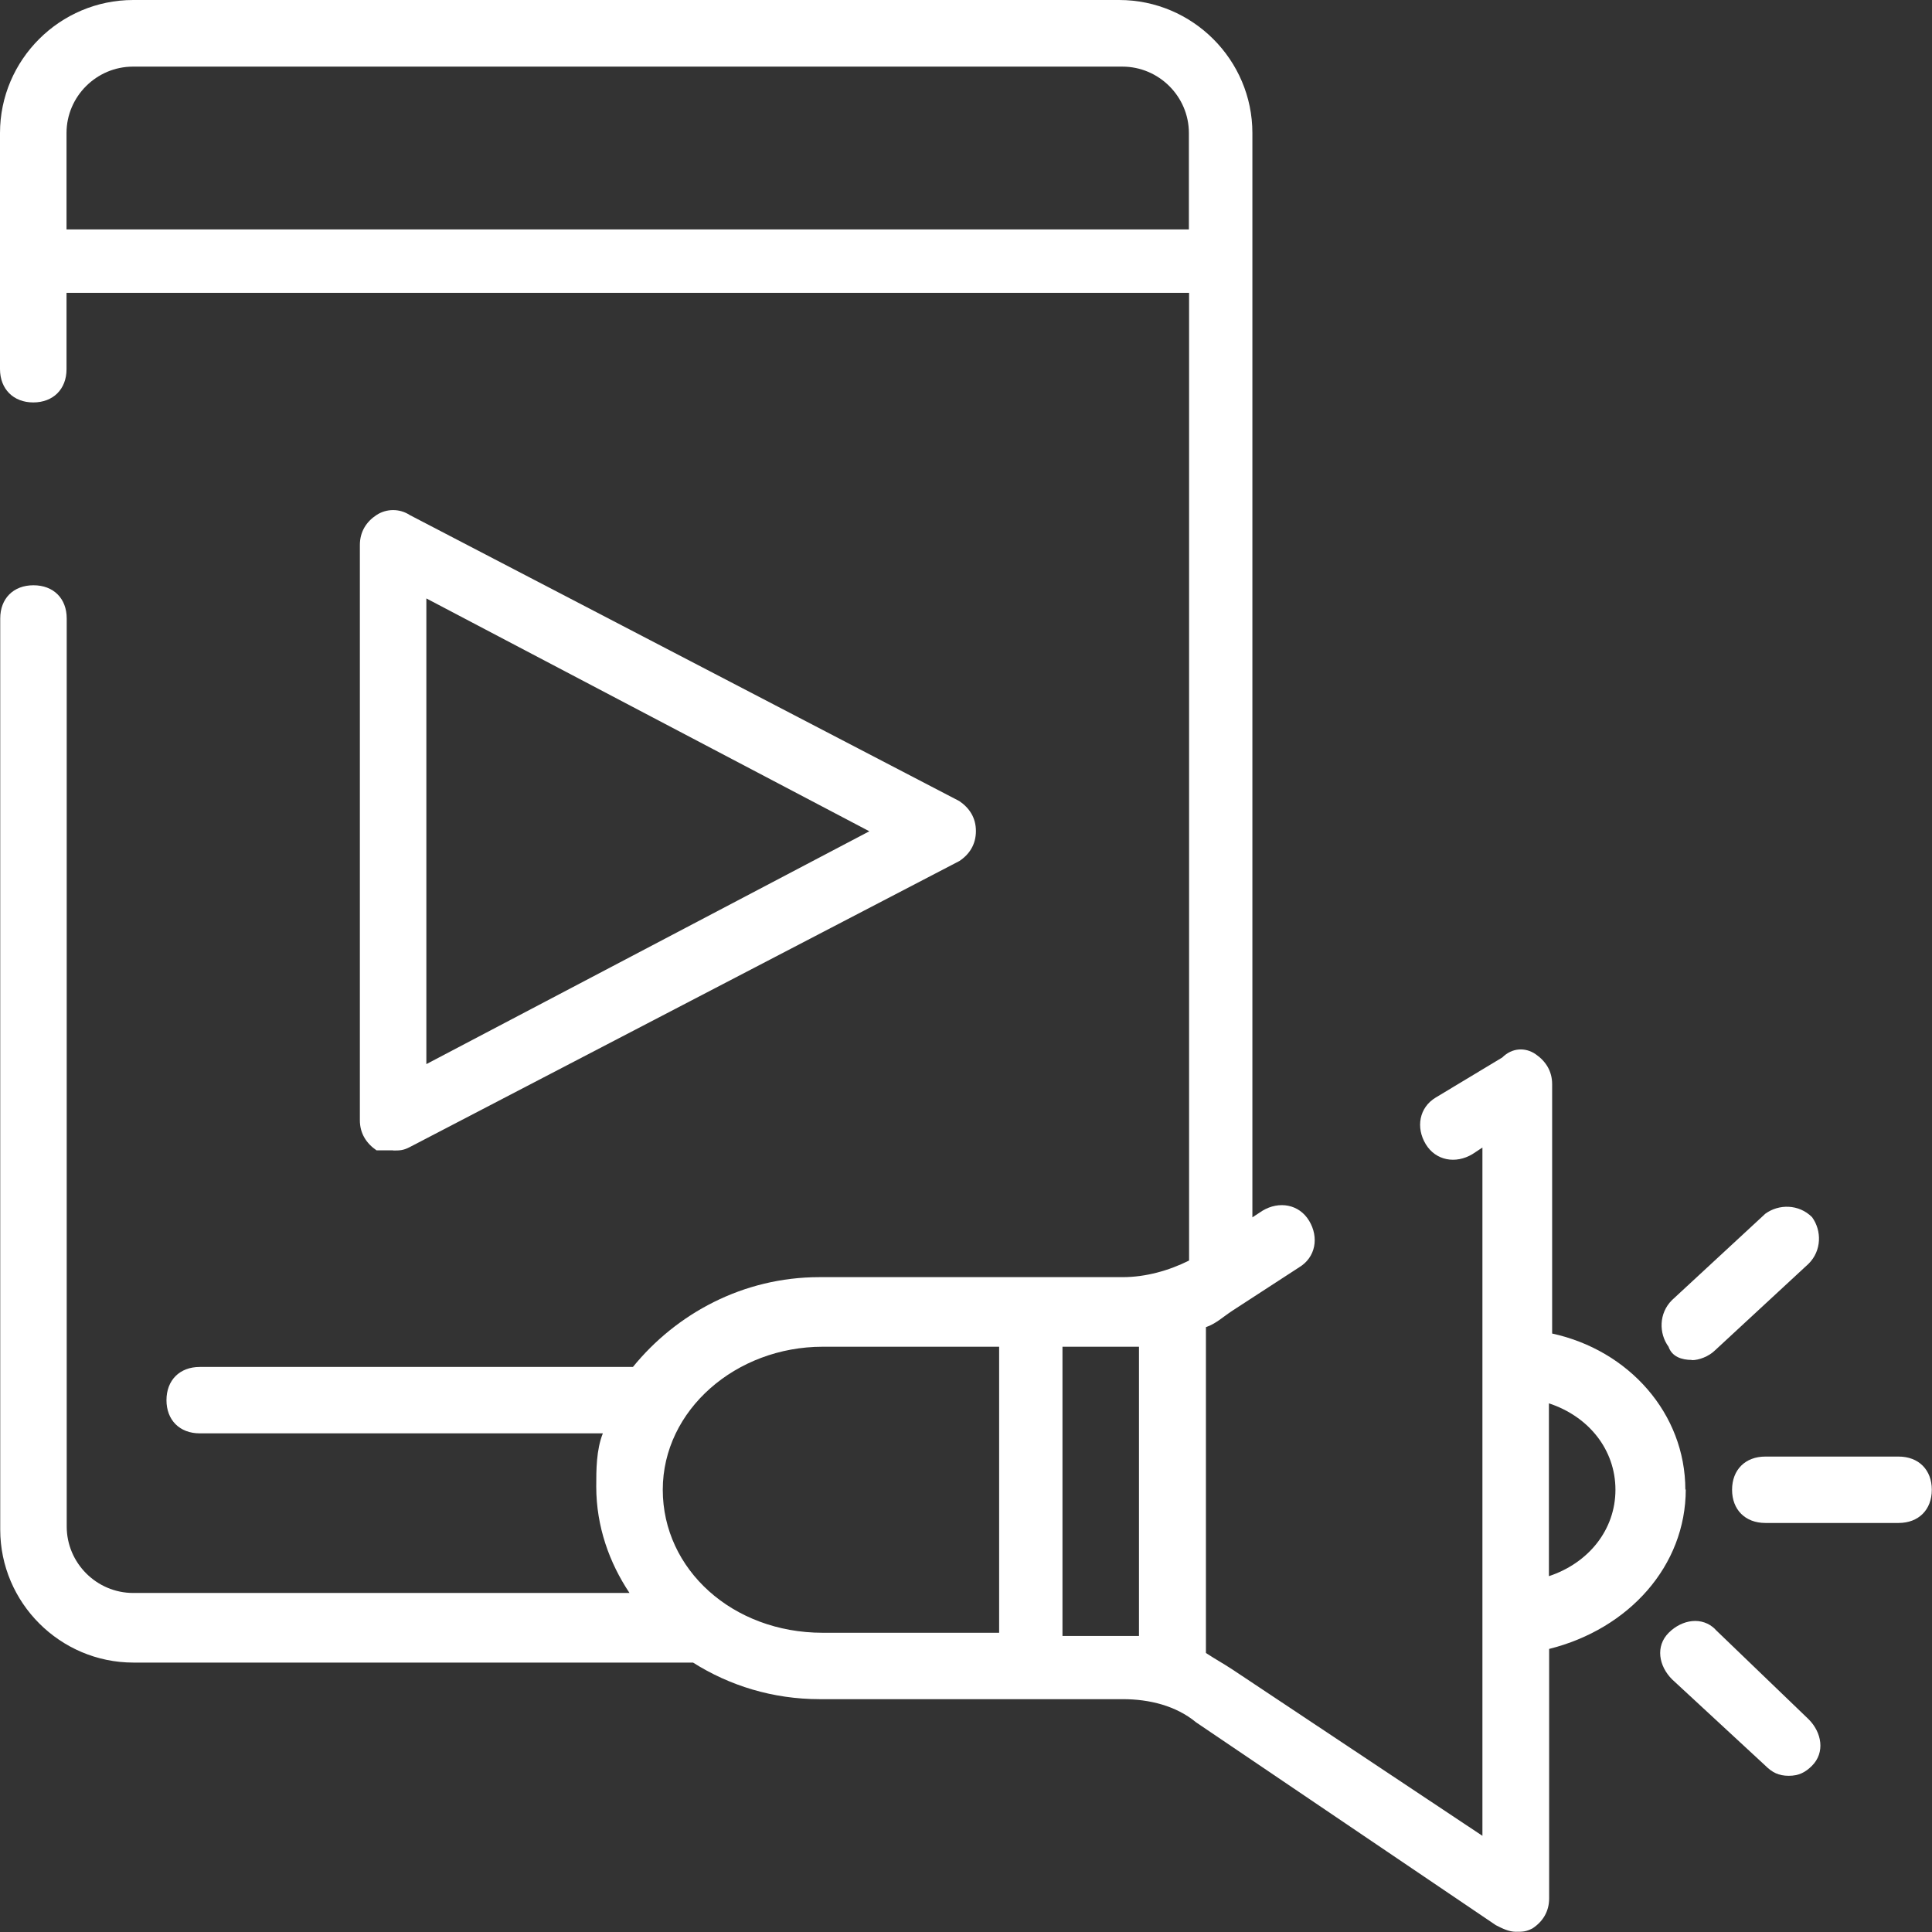<svg width="60" height="60" viewBox="0 0 60 60" fill="none" xmlns="http://www.w3.org/2000/svg">
<rect x="0" y="0" width="60" height="60" fill="#333333" stroke="none"/>
<path d="M12.209 35.73C12.414 35.73 12.52 35.73 12.725 35.624L29.792 26.741C30.103 26.537 30.308 26.226 30.308 25.809C30.308 25.393 30.103 25.089 29.792 24.878L12.725 15.995C12.414 15.79 12.003 15.79 11.692 15.995C11.381 16.199 11.176 16.51 11.176 16.926V34.792C11.176 35.201 11.381 35.512 11.692 35.724H12.209V35.73ZM13.241 18.585L26.998 25.816L13.241 33.047V18.585Z" fill="white"/>
<path d="M52.34 46.266C52.34 43.893 50.579 41.93 48.203 41.414V33.668C48.203 33.258 47.997 32.948 47.686 32.736C47.375 32.525 46.965 32.531 46.653 32.842L44.588 34.085C44.072 34.395 43.966 35.017 44.277 35.532C44.588 36.048 45.21 36.153 45.727 35.843L46.038 35.638V57.013L38.279 51.851C37.968 51.646 37.762 51.54 37.451 51.335V41.216C37.762 41.11 37.968 40.906 38.279 40.701L40.344 39.359C40.861 39.048 40.967 38.427 40.655 37.911C40.344 37.396 39.722 37.29 39.206 37.601L38.894 37.806V4.131C38.894 1.857 37.034 0 34.757 0H4.138C1.86 0 0 1.857 0 4.131V11.461C0 12.082 0.417 12.498 1.033 12.498C1.648 12.498 2.066 12.089 2.066 11.467V9.095H36.928V39.147C36.306 39.458 35.584 39.663 34.863 39.663H25.448C23.072 39.663 21 40.8 19.656 42.452H6.203C5.581 42.452 5.17 42.862 5.17 43.483C5.17 44.104 5.581 44.514 6.203 44.514H18.722C18.517 45.03 18.517 45.651 18.517 46.167C18.517 47.409 18.927 48.539 19.55 49.471H4.138C2.999 49.471 2.072 48.539 2.072 47.409V19.207C2.072 18.586 1.662 18.176 1.039 18.176C0.417 18.176 0.007 18.586 0.007 19.207V47.502C0.007 49.775 1.867 51.633 4.144 51.633H21.523C22.661 52.353 24.005 52.769 25.455 52.769H34.869C35.697 52.769 36.524 52.974 37.147 53.49L46.455 59.788C46.66 59.894 46.865 59.993 47.077 59.993C47.289 59.993 47.388 59.993 47.593 59.888C47.905 59.683 48.11 59.372 48.11 58.956V51.209C50.593 50.588 52.353 48.625 52.353 46.252L52.34 46.266ZM2.066 7.125V4.131C2.066 2.994 2.999 2.069 4.131 2.069H34.856C35.995 2.069 36.922 3.001 36.922 4.131V7.125H2.066ZM20.583 46.266C20.583 43.787 22.86 41.824 25.548 41.824H31.029V50.707H25.548C22.754 50.707 20.583 48.744 20.583 46.266ZM32.996 50.707V41.824H35.372V50.806H32.996V50.701V50.707ZM48.103 48.949V43.582C49.348 43.992 50.169 45.03 50.169 46.266C50.169 47.502 49.341 48.539 48.103 48.949Z" fill="white"/>
<path d="M58.962 45.235H54.824C54.202 45.235 53.791 45.645 53.791 46.266C53.791 46.887 54.202 47.297 54.824 47.297H58.962C59.584 47.297 59.994 46.887 59.994 46.266C59.994 45.645 59.584 45.235 58.962 45.235Z" fill="white"/>
<path d="M52.546 42.241C52.752 42.241 53.063 42.135 53.268 41.93L56.168 39.246C56.578 38.837 56.578 38.215 56.274 37.799C55.863 37.389 55.241 37.389 54.824 37.693L51.924 40.377C51.514 40.786 51.514 41.408 51.818 41.824C51.924 42.135 52.229 42.234 52.54 42.234L52.546 42.241Z" fill="white"/>
<path d="M53.273 50.602C52.863 50.192 52.24 50.291 51.823 50.707C51.406 51.124 51.512 51.738 51.929 52.155L54.829 54.838C55.034 55.043 55.239 55.149 55.551 55.149C55.862 55.149 56.067 55.043 56.272 54.838C56.683 54.428 56.583 53.807 56.166 53.391L53.267 50.602H53.273Z" fill="white"/>
</svg>
